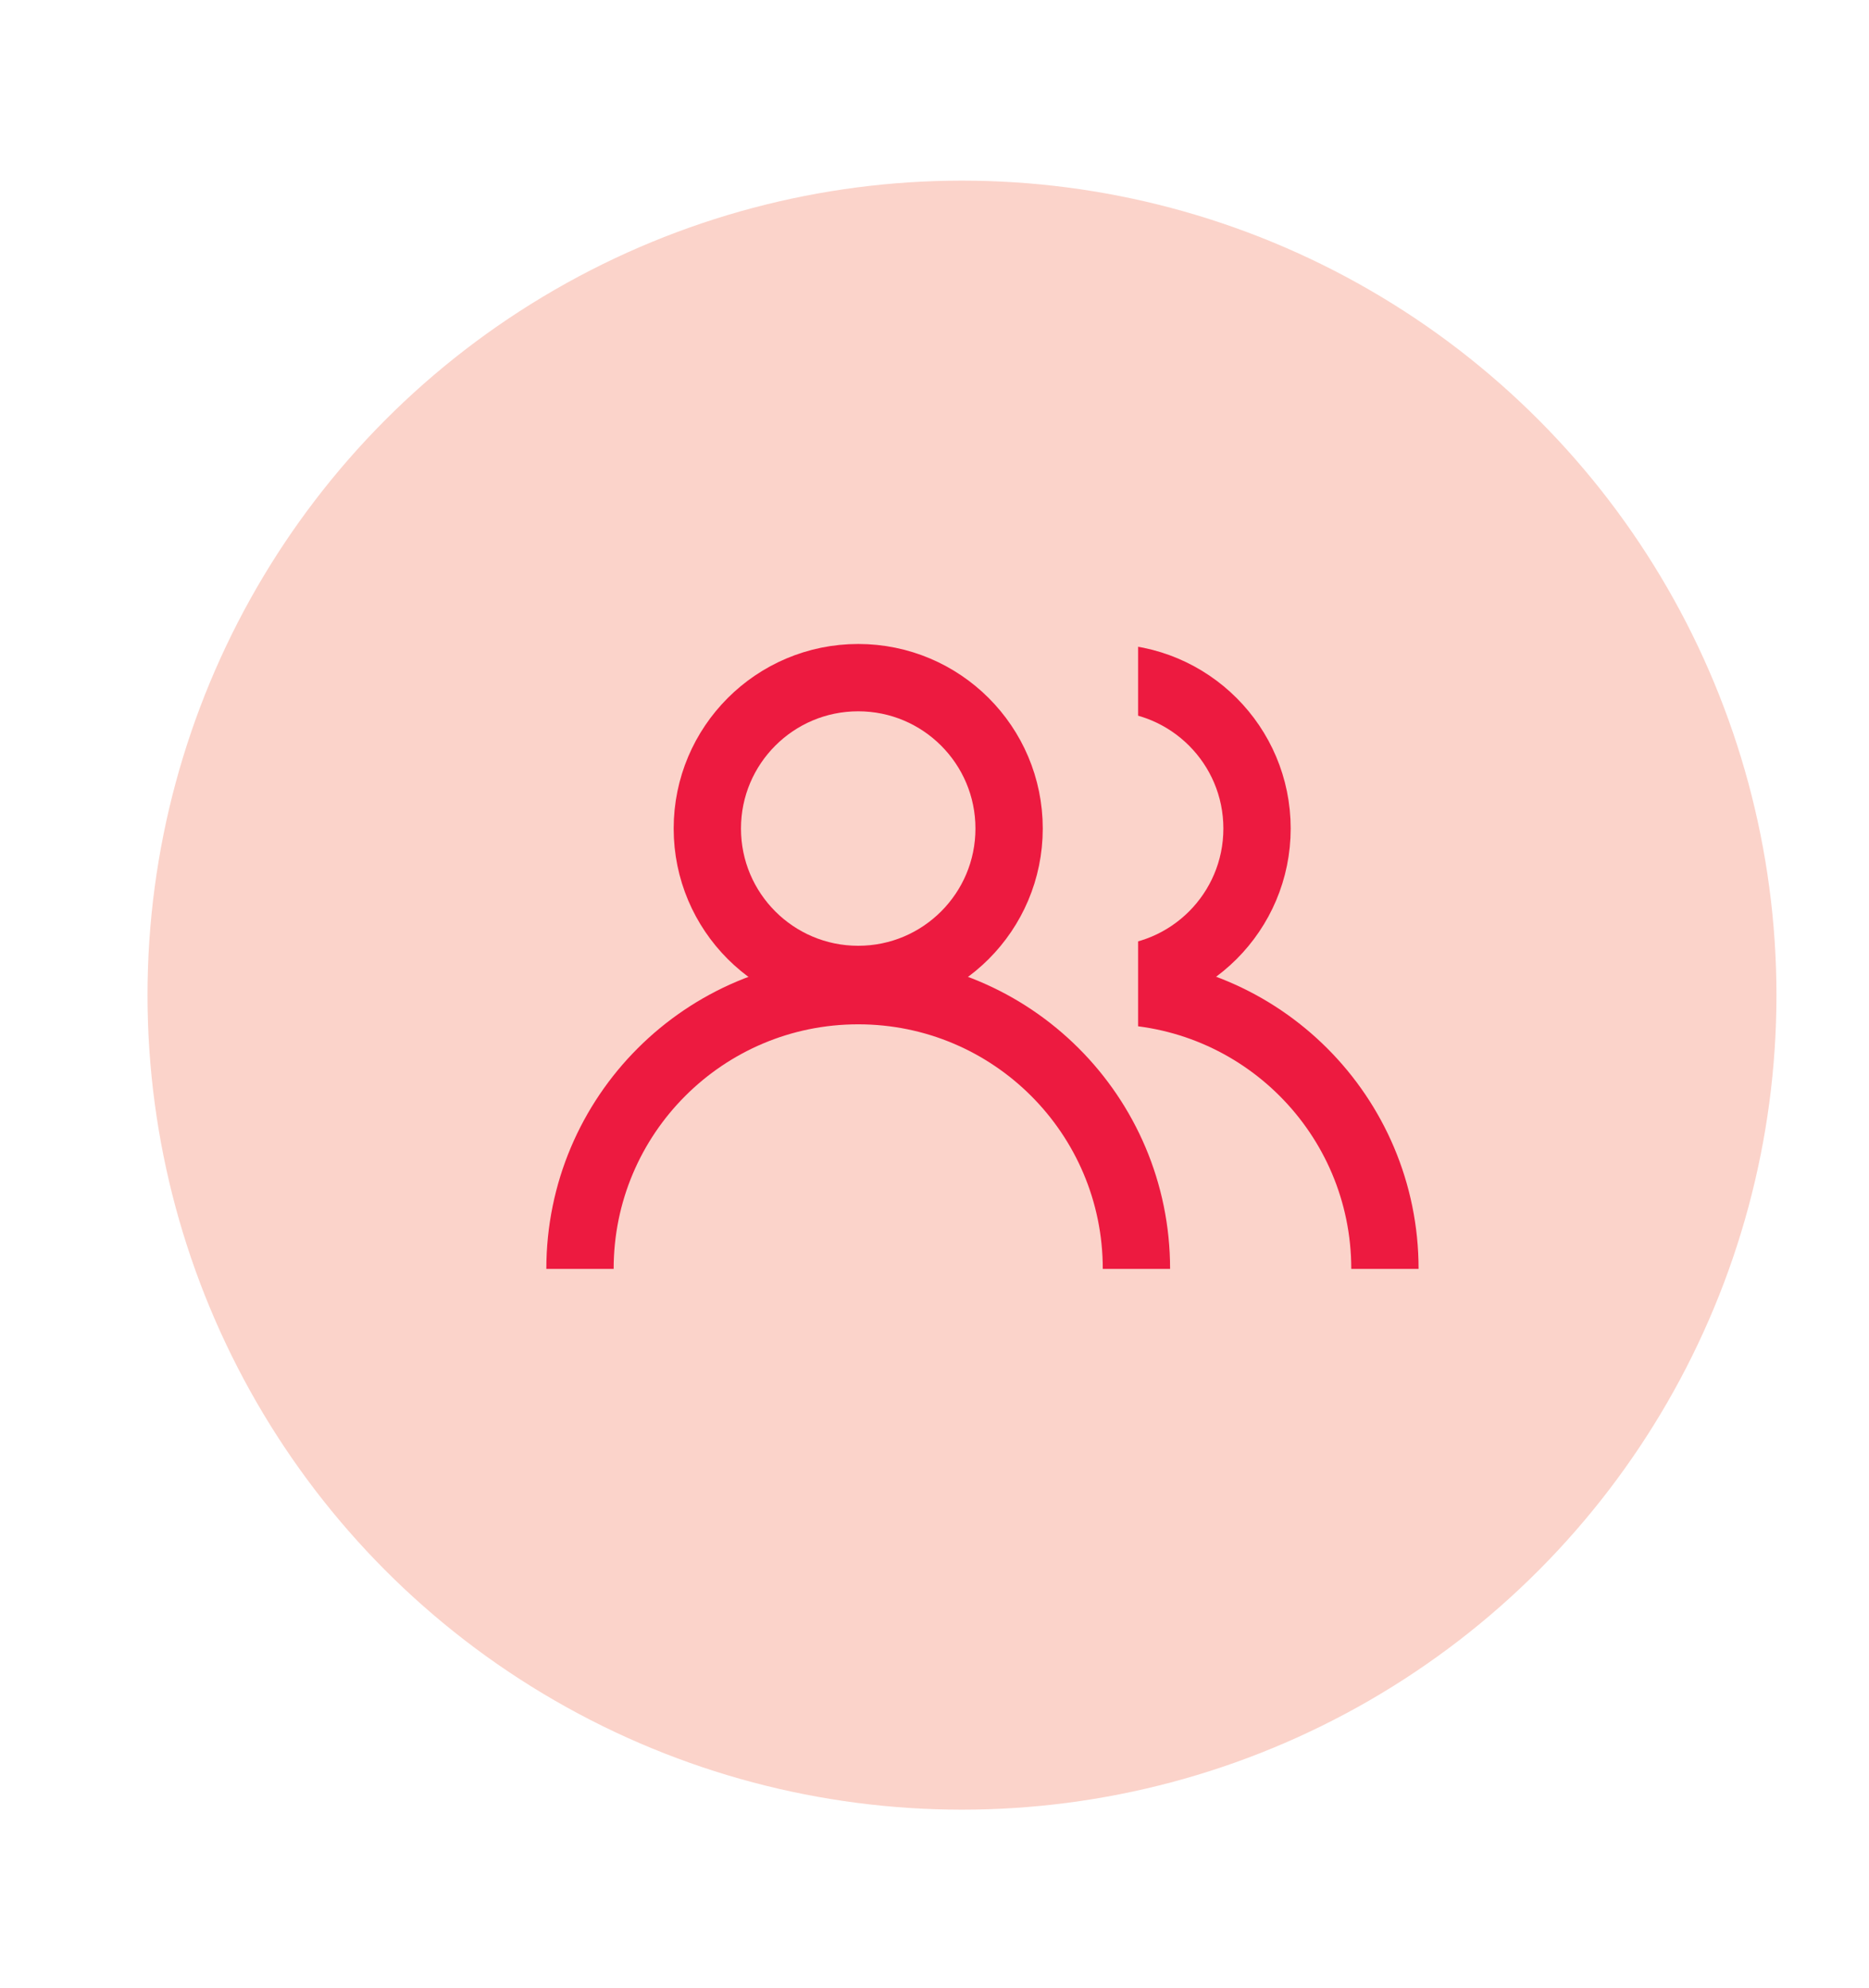 <?xml version="1.0" encoding="UTF-8"?>
<svg id="Layer_1" data-name="Layer 1" xmlns="http://www.w3.org/2000/svg" viewBox="0 0 33.32 35.44">
  <defs>
    <style>
      .cls-1 {
        fill: none;
        stroke: #ed1a40;
        stroke-miterlimit: 10;
        stroke-width: 1.2px;
      }

      .cls-2 {
        fill: #fbd3ca;
      }
    </style>
  </defs>
  <circle class="cls-2" cx="17.15" cy="17.74" r="14.52"/>
  <circle class="cls-1" cx="19.72" cy="14.77" r="2.69"/>
  <path class="cls-1" d="M24.69,22.62c0-2.74-2.22-4.96-4.96-4.96s-4.96,2.22-4.96,4.96"/>
  <rect class="cls-2" x="11.31" y="9.02" width="8.98" height="16.35"/>
  <circle class="cls-1" cx="15.3" cy="14.77" r="2.69"/>
  <path class="cls-1" d="M20.26,22.62c0-2.74-2.22-4.96-4.96-4.96s-4.96,2.22-4.96,4.96"/>
</svg>